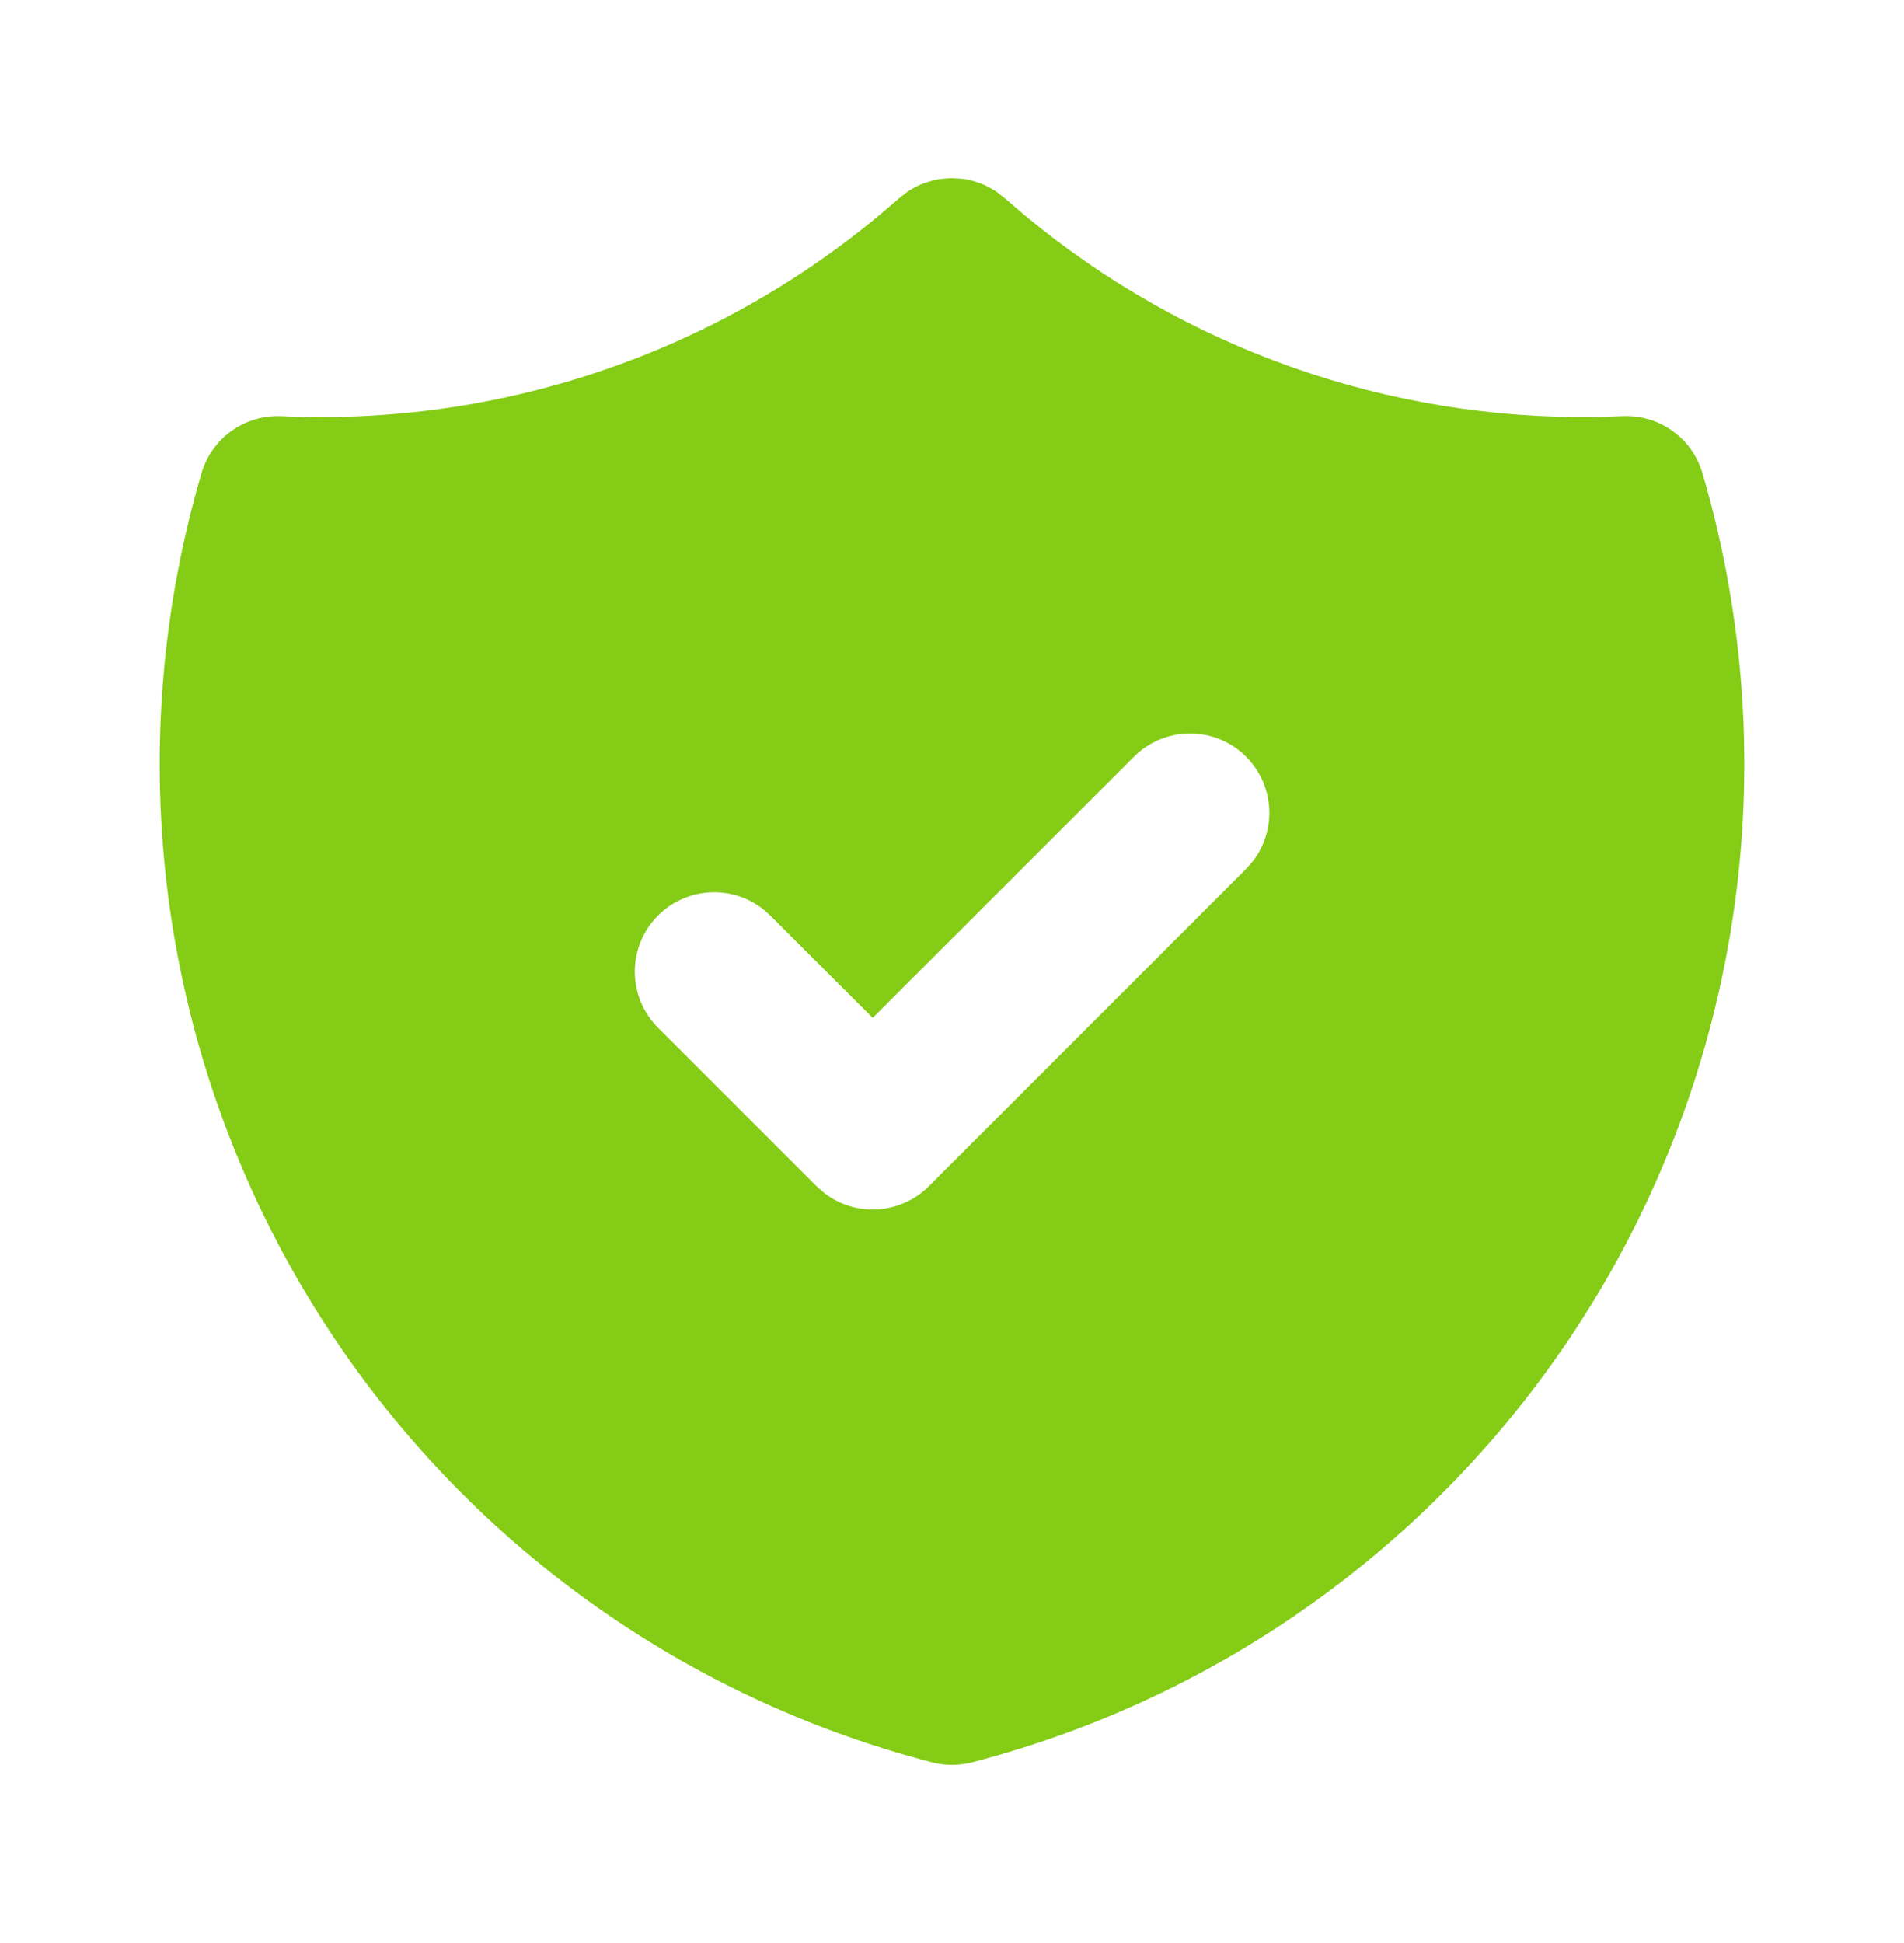 <svg width="49" height="50" viewBox="0 0 49 50" fill="none" xmlns="http://www.w3.org/2000/svg">
<path d="M24.497 4.583L24.738 4.598L24.858 4.614L24.983 4.64L25.209 4.71C25.366 4.768 25.515 4.844 25.652 4.939L25.865 5.106L26.385 5.551C30.504 8.972 35.709 10.809 41.063 10.731L41.761 10.71C42.218 10.69 42.668 10.822 43.04 11.088C43.412 11.353 43.684 11.736 43.813 12.174C44.816 15.587 45.123 19.167 44.716 22.7C44.308 26.234 43.195 29.65 41.441 32.745C39.687 35.84 37.329 38.551 34.507 40.716C31.685 42.882 28.457 44.458 25.013 45.351C24.677 45.438 24.325 45.438 23.988 45.351C20.545 44.458 17.316 42.882 14.494 40.717C11.672 38.551 9.314 35.84 7.56 32.745C5.806 29.651 4.692 26.235 4.284 22.701C3.877 19.167 4.184 15.587 5.187 12.174C5.316 11.736 5.588 11.353 5.96 11.088C6.332 10.822 6.782 10.69 7.239 10.71C12.828 10.966 18.311 9.126 22.614 5.551L23.151 5.092L23.347 4.939C23.485 4.844 23.634 4.768 23.79 4.71L24.019 4.64C24.099 4.621 24.18 4.607 24.262 4.598L24.497 4.583ZM32.071 19.473C31.882 19.283 31.657 19.133 31.409 19.03C31.161 18.927 30.895 18.874 30.627 18.874C30.359 18.874 30.093 18.927 29.845 19.03C29.597 19.133 29.372 19.283 29.182 19.473L22.459 26.194L19.819 23.556L19.627 23.387C19.217 23.07 18.701 22.921 18.185 22.97C17.669 23.019 17.19 23.263 16.847 23.652C16.504 24.041 16.322 24.546 16.338 25.064C16.354 25.583 16.566 26.076 16.932 26.443L21.016 30.527L21.208 30.696C21.601 31.001 22.091 31.152 22.587 31.121C23.083 31.089 23.551 30.878 23.903 30.527L32.069 22.36L32.239 22.168C32.544 21.775 32.694 21.285 32.663 20.789C32.632 20.292 32.421 19.825 32.069 19.473H32.071Z" fill="#84CC16"/>
</svg>
